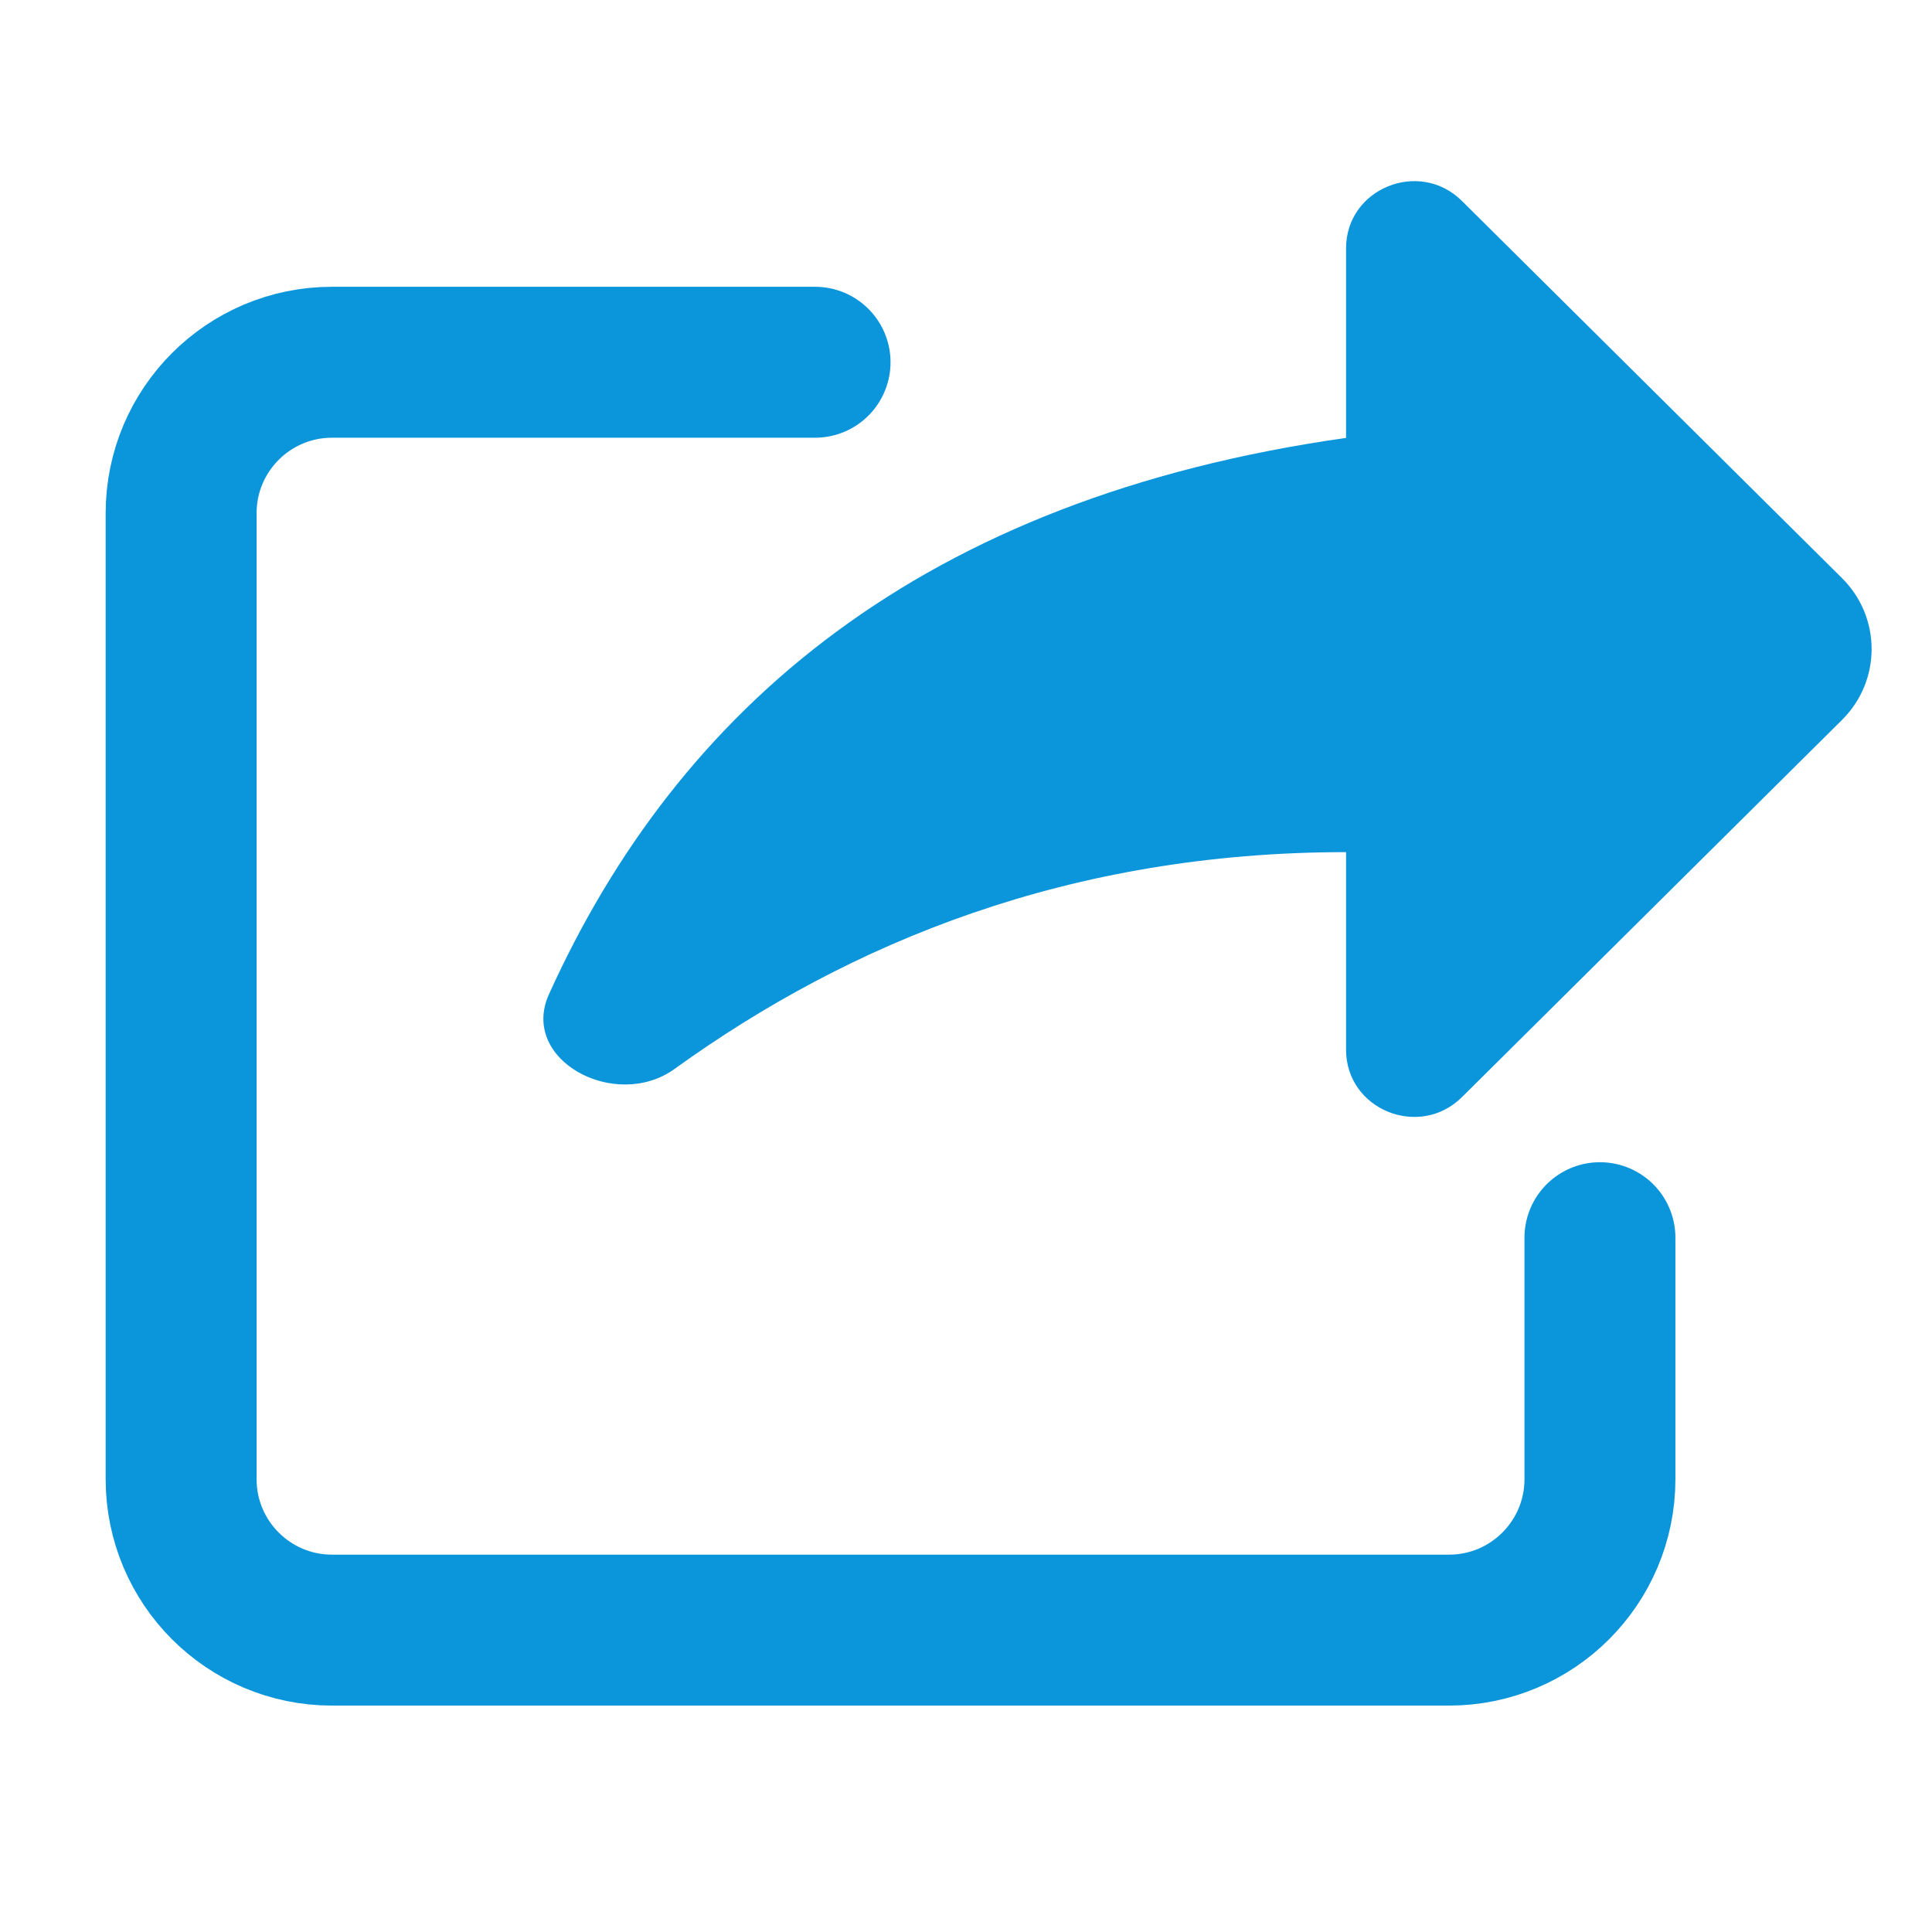 <svg width="64" height="64" viewBox="0 0 64 64" fill="none" xmlns="http://www.w3.org/2000/svg">
<path d="M53 41V49C53 51.761 50.761 54 48 54H11C8.239 54 6 51.761 6 49V17C6 14.239 8.239 12 11 12H27" stroke="#0B96DB" stroke-width="5" stroke-linecap="round"/>
<path d="M44.59 14.506V8.225C44.59 6.244 47.017 5.255 48.431 6.659L61.018 19.15C62.327 20.45 62.327 22.55 61.018 23.85L48.431 36.342C47.017 37.745 44.59 36.756 44.59 34.775V28.228C35.45 28.228 28.177 31.204 22.347 35.409C20.389 36.821 17.196 35.119 18.186 32.933C22.472 23.466 30.523 16.5 44.59 14.506Z" fill="#0B96DB"/>
</svg>
